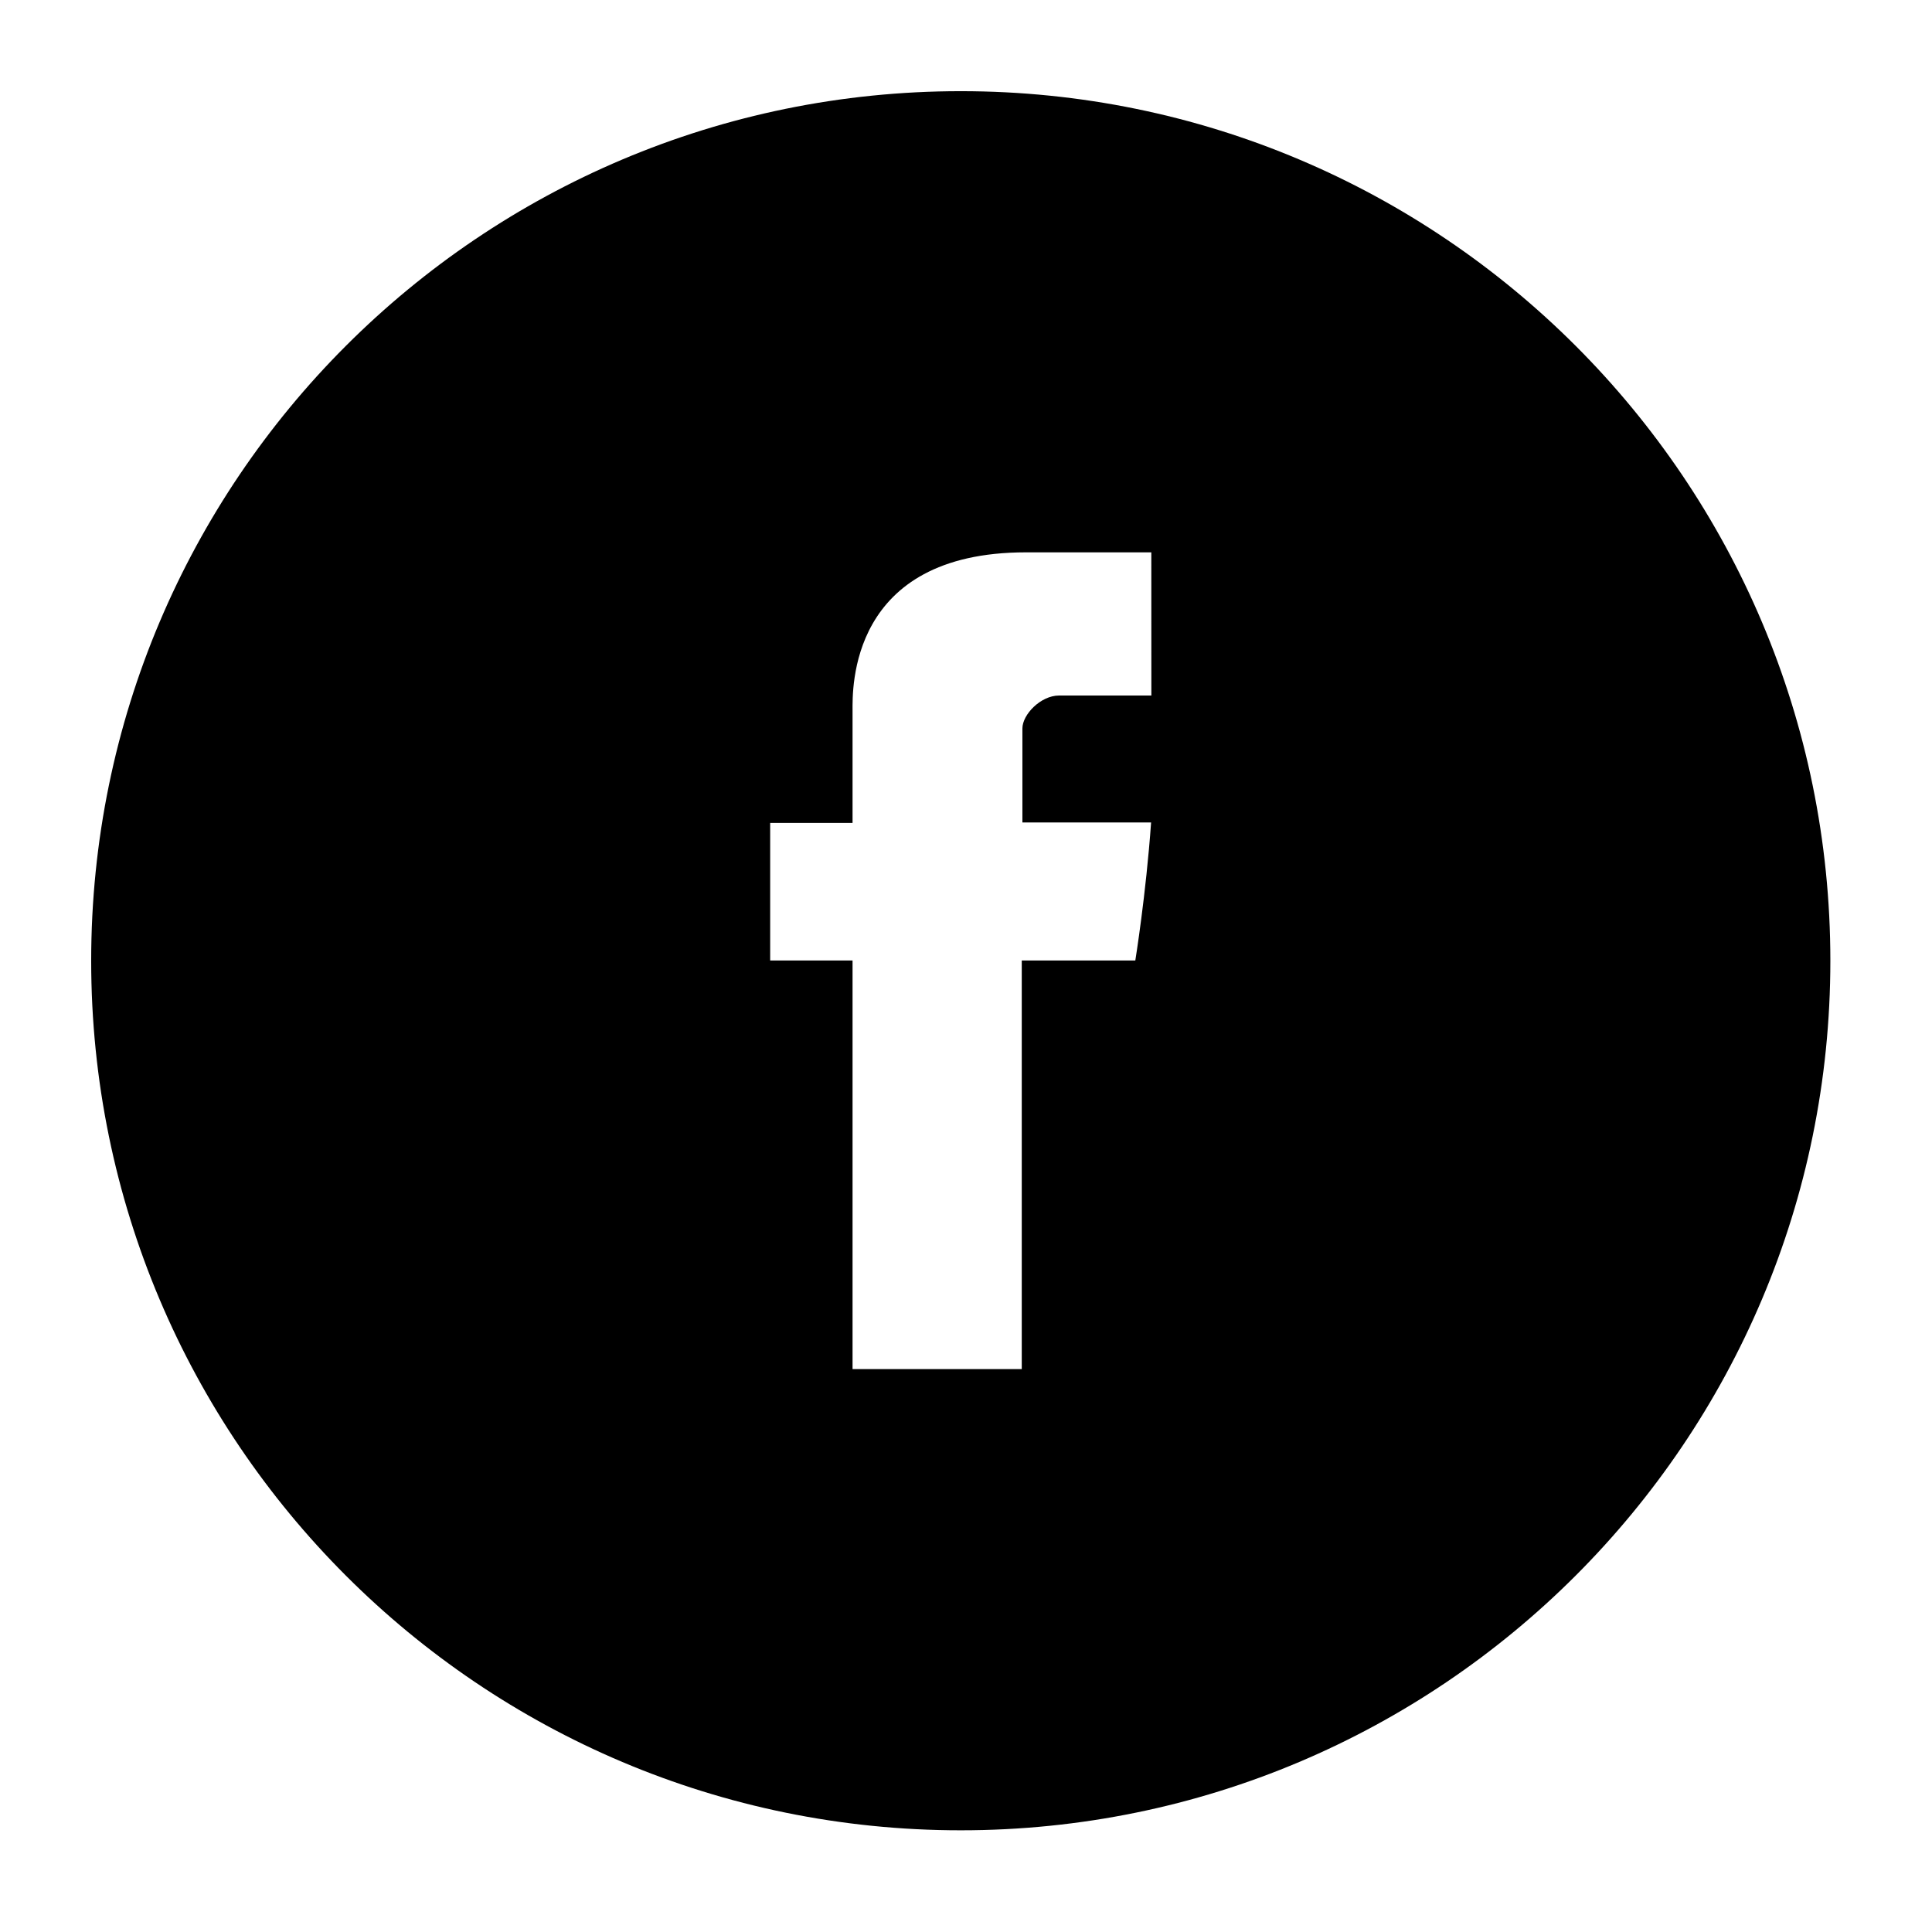<?xml version="1.0" encoding="utf-8"?>
<!-- Generated by IcoMoon.io -->
<!DOCTYPE svg PUBLIC "-//W3C//DTD SVG 1.1//EN" "http://www.w3.org/Graphics/SVG/1.1/DTD/svg11.dtd">
<svg version="1.1" xmlns="http://www.w3.org/2000/svg" xmlns:xlink="http://www.w3.org/1999/xlink" width="36" height="36" viewBox="0 0 36 36">
<g>
</g>
	<path d="M17.903 1.699c-8.949 0-16.204 7.254-16.204 16.203s7.254 16.203 16.204 16.203c8.948 0 16.203-7.254 16.203-16.203 0-8.949-7.254-16.203-16.203-16.203zM21.453 12.96c-0.664 0-1.379 0-1.719 0s-0.683 0.352-0.683 0.614c0 0.261 0 1.751 0 1.751s2.123 0 2.398 0c-0.095 1.343-0.294 2.572-0.294 2.572h-2.116v7.614h-3.153v-7.614h-1.535v-2.563h1.535c0 0 0-1.712 0-2.095 0-0.382-0.078-2.947 3.231-2.947 0.445 0 1.451 0 2.336 0 0.001 1.113 0.001 2.318 0.001 2.667z" fill="#000000" />
</svg>
